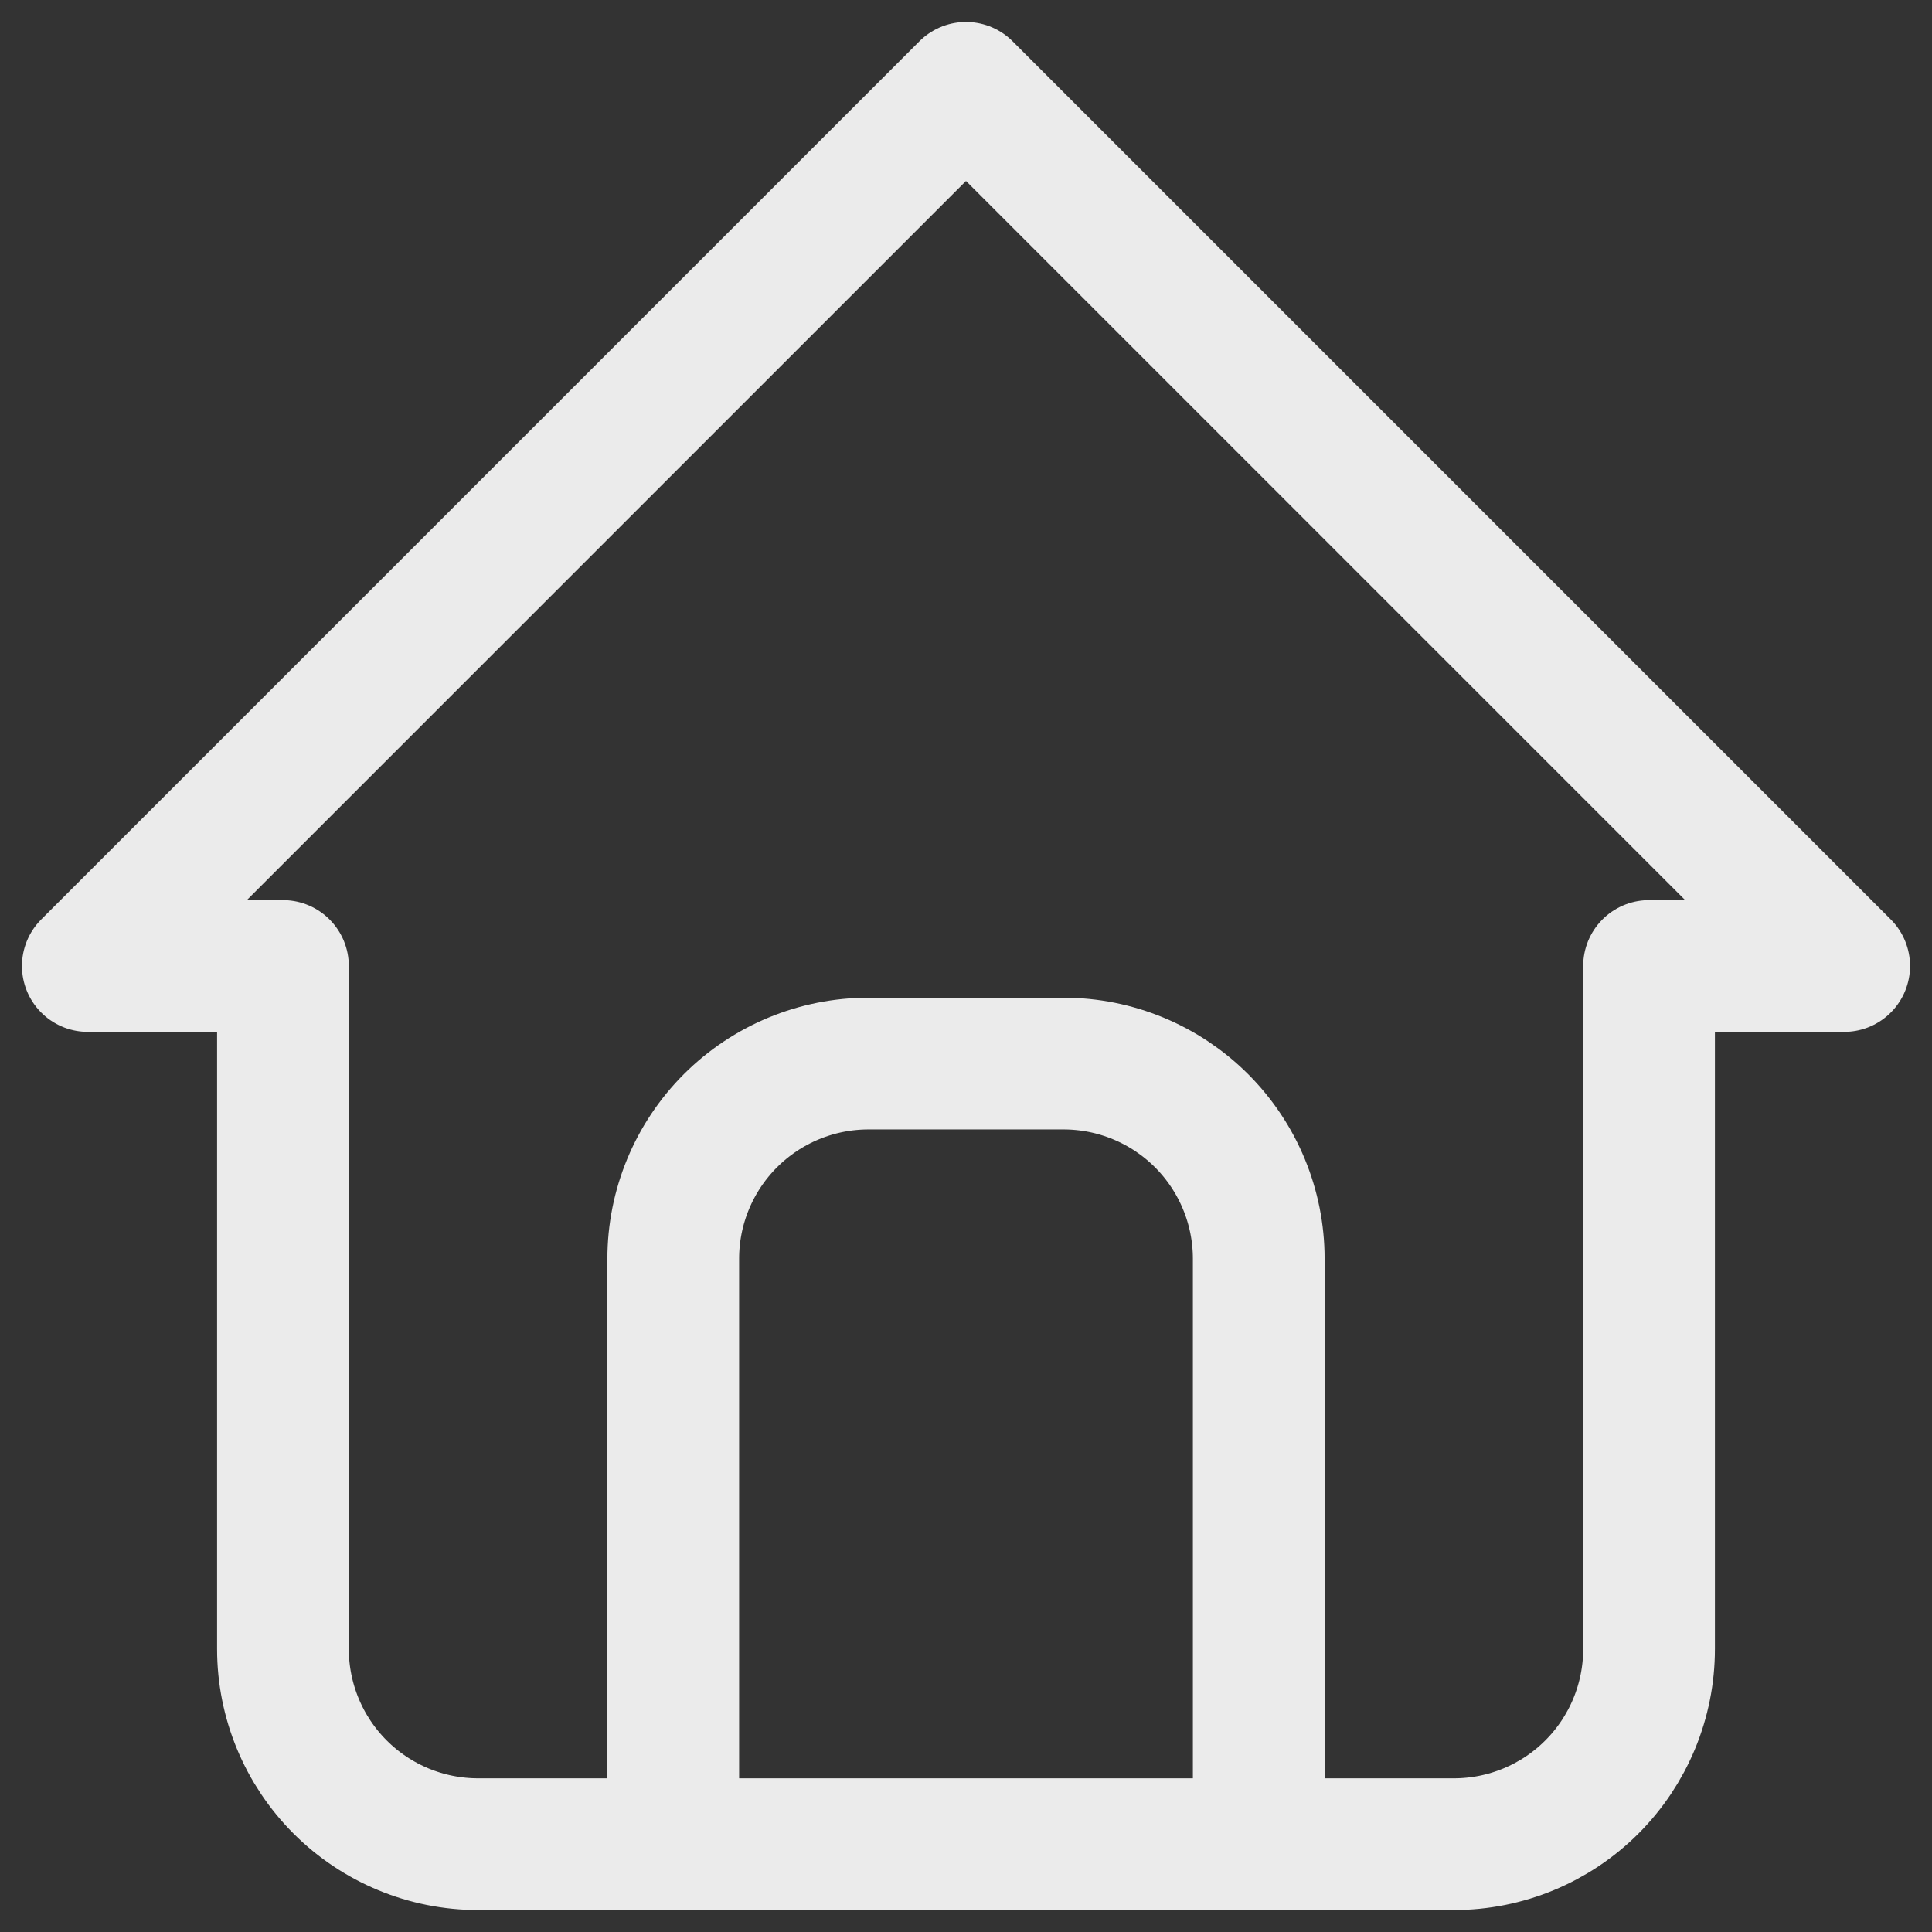<svg width="44" height="44" viewBox="0 0 44 44" fill="none" xmlns="http://www.w3.org/2000/svg">
<rect x="0" y="0" width="44" height="44" fill="#333333" stroke="none"/>
<path d="M15.333 42V28.667C15.333 27.488 15.802 26.358 16.635 25.524C17.469 24.691 18.599 24.222 19.778 24.222H24.222C25.401 24.222 26.531 24.691 27.365 25.524C28.198 26.358 28.667 27.488 28.667 28.667V42M6.444 22H2L22 2L42 22H37.556V37.556C37.556 38.734 37.087 39.865 36.254 40.698C35.42 41.532 34.29 42 33.111 42H10.889C9.71 42 8.58 41.532 7.746 40.698C6.913 39.865 6.444 38.734 6.444 37.556V22Z" stroke="white" stroke-opacity="0.9" stroke-width="3" stroke-linecap="round" stroke-linejoin="round"/>
</svg>
